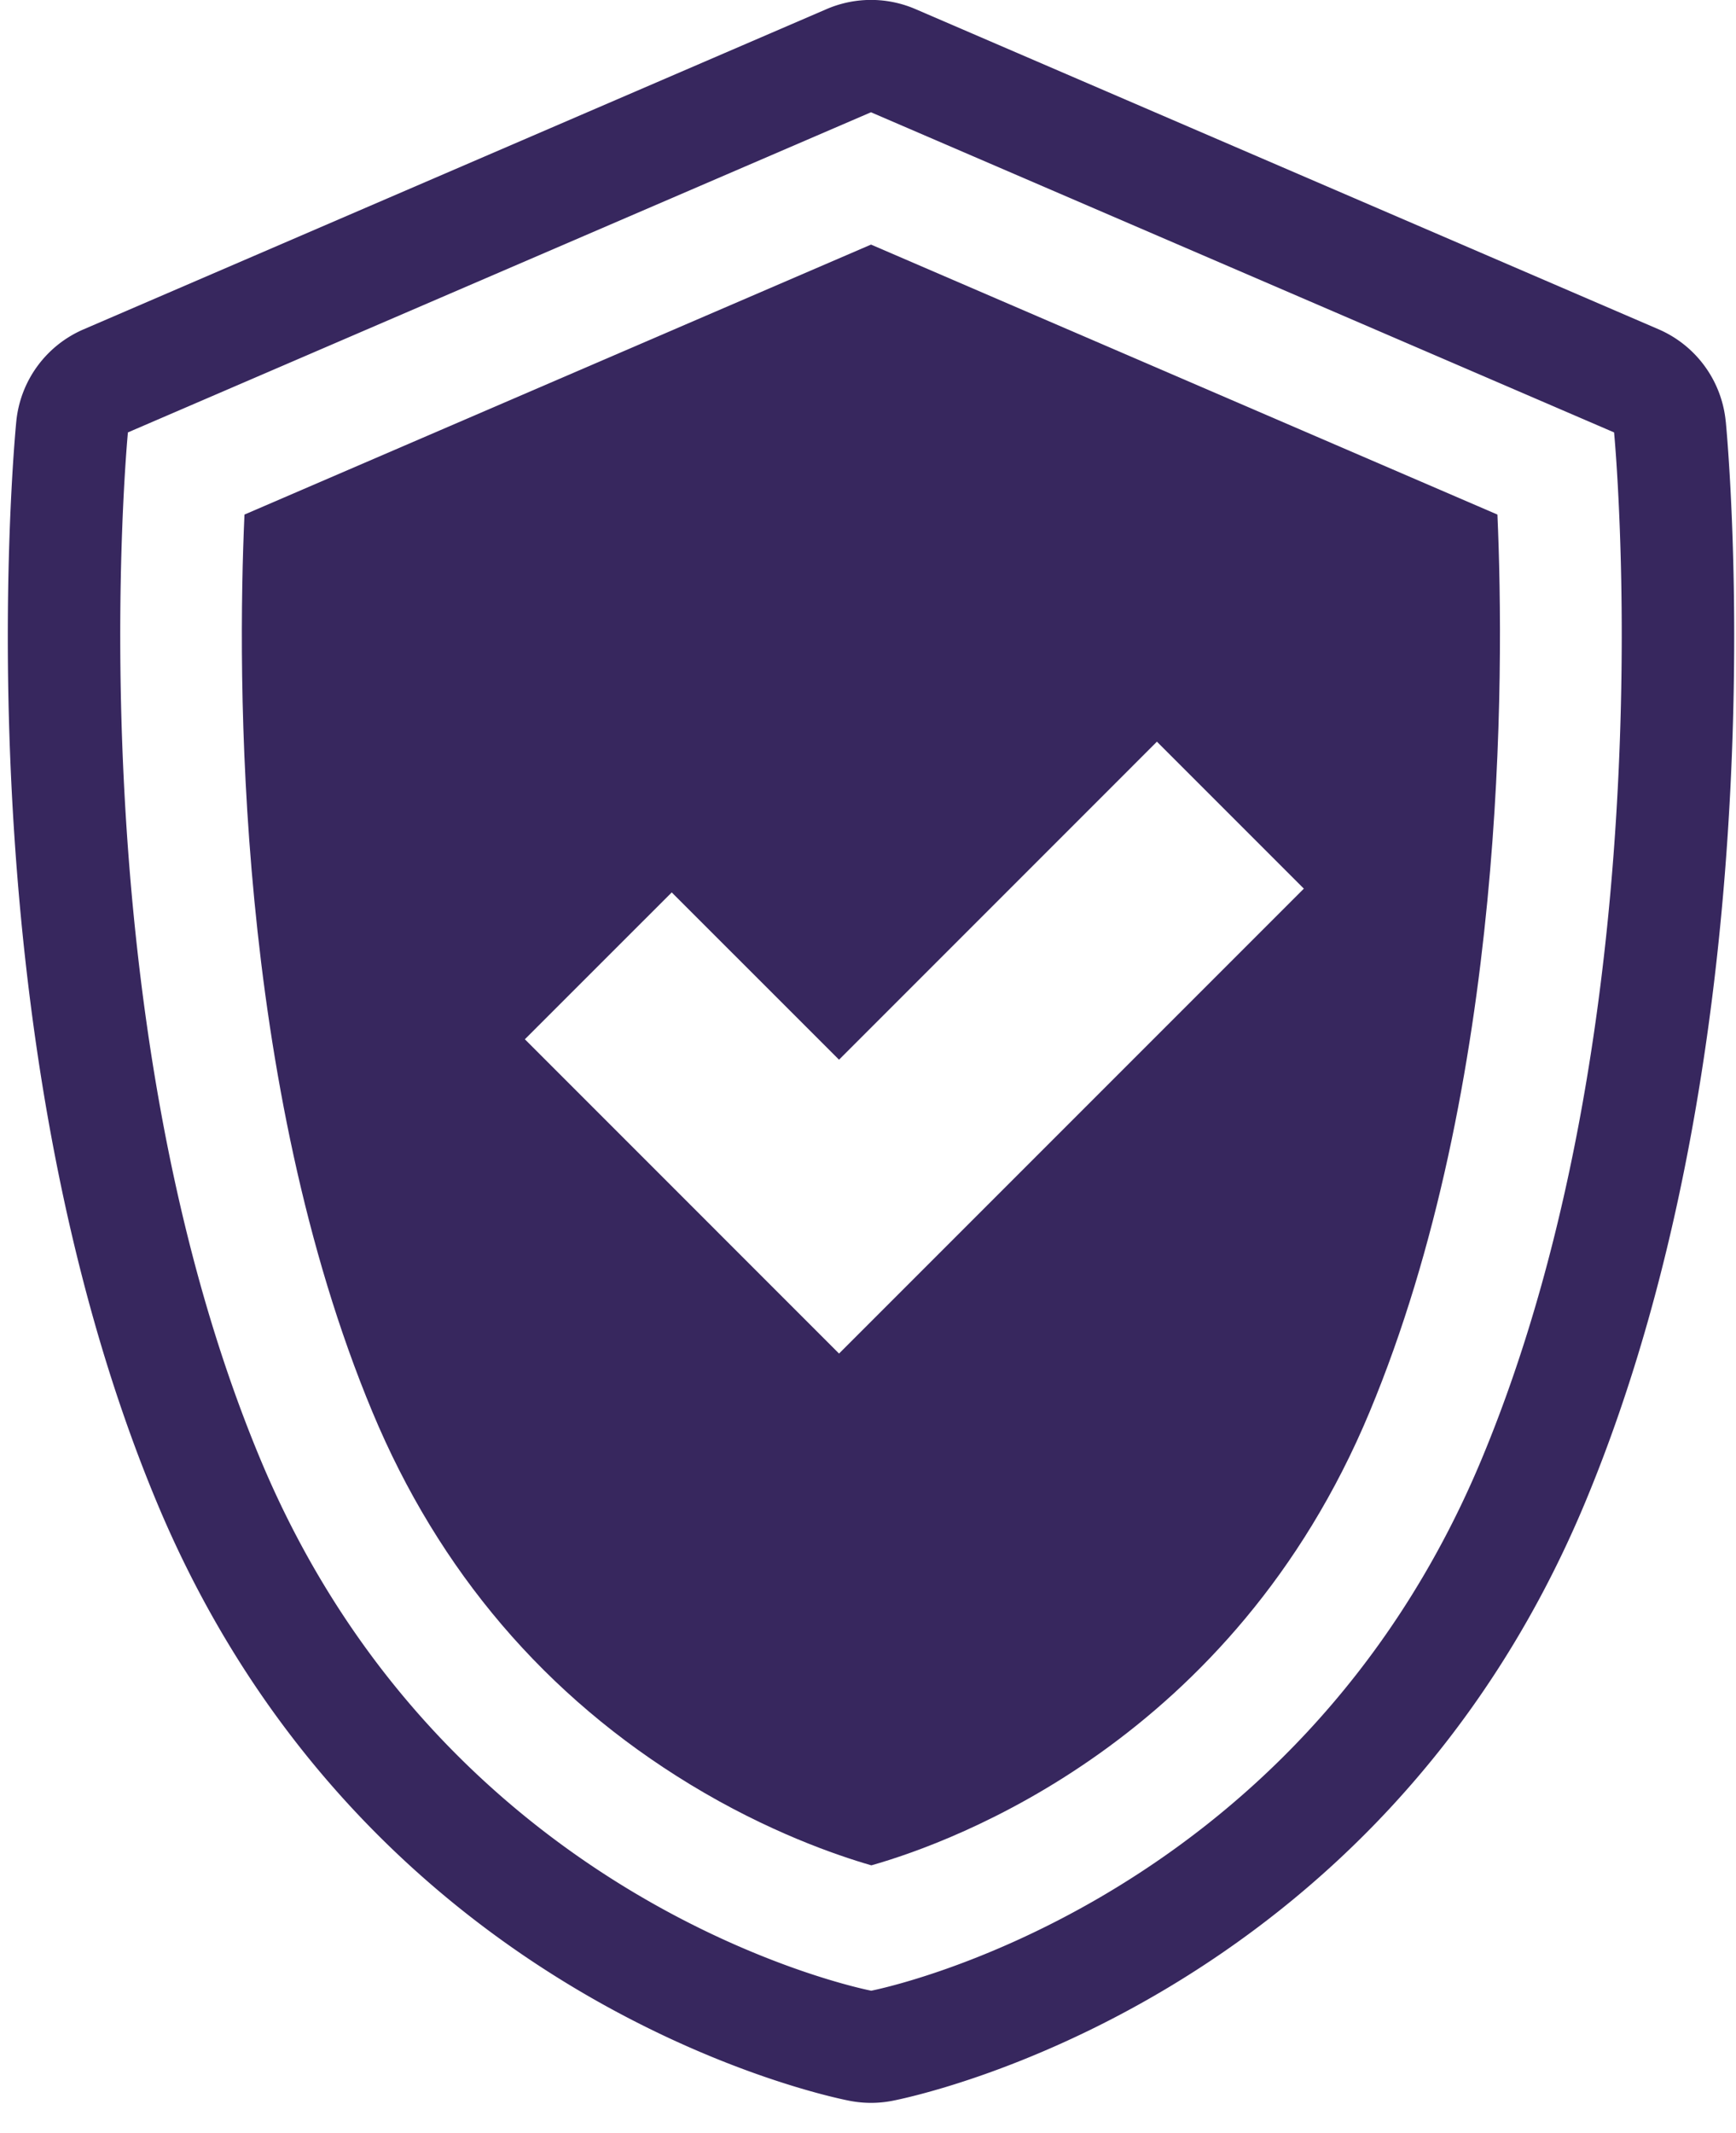 <svg xmlns="http://www.w3.org/2000/svg" width="35" height="43" viewBox="0 0 35 43"><g><g><path fill="#37275e" d="M34.794 8.498c.048.498 1.127 12.277-2.831 21.776-4.206 10.092-13.58 11.996-13.976 12.072a2.26 2.26 0 0 1-.852 0c-.397-.075-9.77-1.98-13.976-12.071-3.96-9.5-2.88-21.28-2.831-21.776a2.261 2.261 0 0 1 1.356-1.86L16.666.183a2.262 2.262 0 0 1 1.79 0l14.982 6.454a2.261 2.261 0 0 1 1.355 1.86zM17.56 40.127s8.528-1.635 12.314-10.721c3.787-9.086 2.668-20.69 2.668-20.69L17.56 2.263 2.579 8.716s-1.12 11.603 2.667 20.689 12.315 10.72 12.315 10.72z"/></g><g><path fill="#37275e" d="M30.19 10.372c.143 3.256.175 11.485-2.578 18.09-2.759 6.622-8.387 8.667-10.044 9.137-.694-.2-2.085-.676-3.654-1.631-2.913-1.772-5.068-4.298-6.405-7.506-2.762-6.627-2.726-14.837-2.58-18.09L17.561 4.93zm-3.903 7.54l-2.962-2.962-6.409 6.41-3.373-3.372-2.961 2.96 6.334 6.335z"/></g></g></svg>